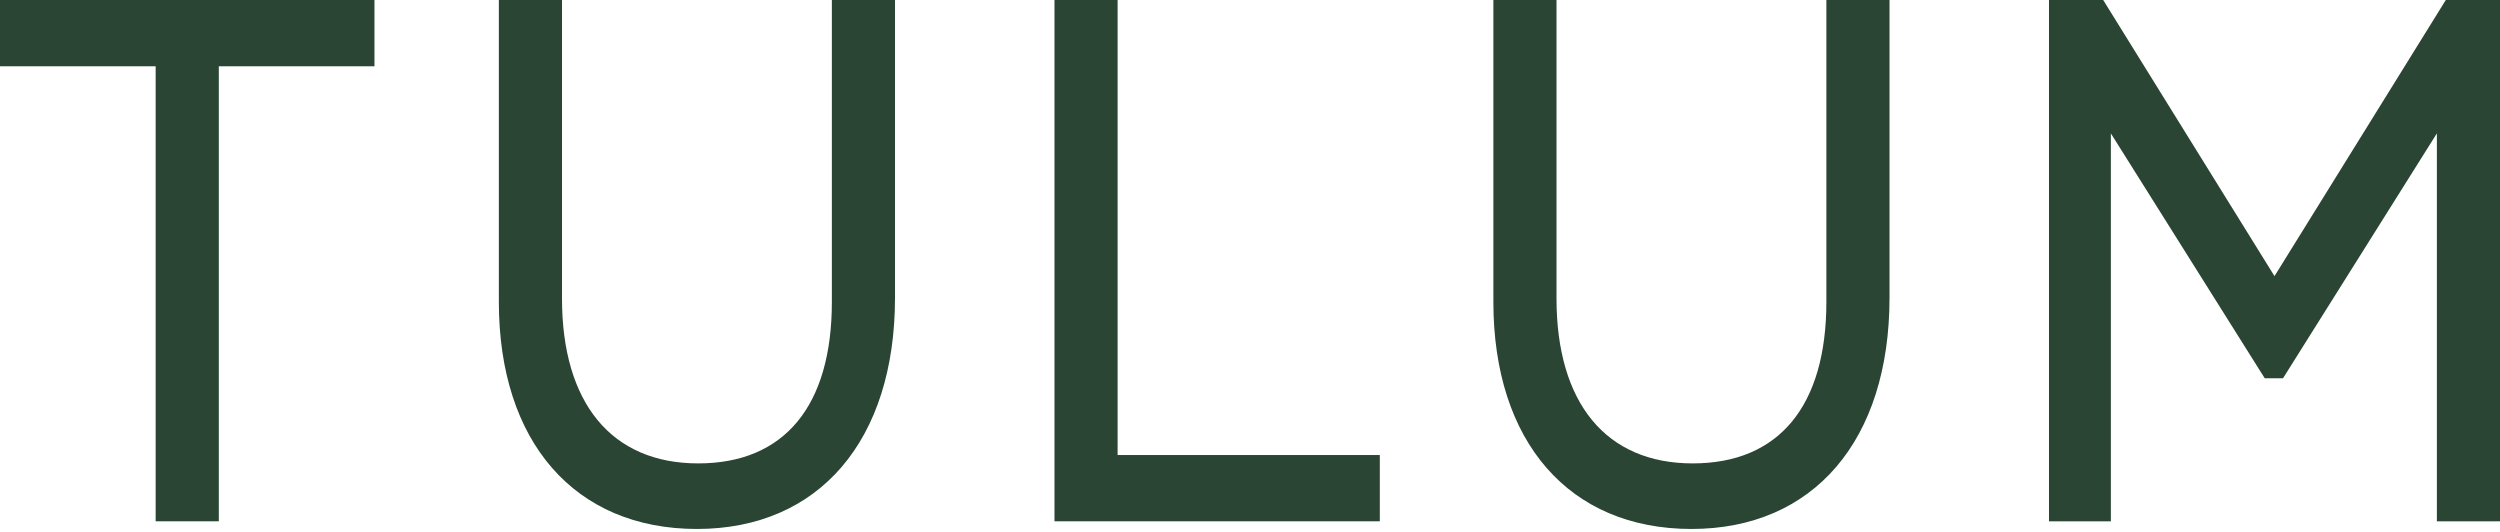 <?xml version="1.0" encoding="UTF-8"?> <svg xmlns="http://www.w3.org/2000/svg" width="329" height="70" viewBox="0 0 329 70" fill="none"> <path d="M0 8.723H20.484V68.603H28.795V8.723H49.279V0H0V8.723Z" fill="#2A4534"></path> <path d="M109.473 39.721C109.473 53.433 103.226 60.983 91.883 60.983C80.492 60.983 73.958 53.065 73.958 39.262V0.001H65.649V39.721C65.649 58.159 75.636 69.612 91.716 69.612C107.795 69.612 117.782 57.946 117.782 39.17V0.001H109.473V39.721Z" fill="#2A4534"></path> <path d="M147.077 0H138.77V68.603H181.584V59.882H147.077V0Z" fill="#2A4534"></path> <path d="M240.351 39.721C240.351 53.433 234.106 60.983 222.761 60.983C211.37 60.983 204.836 53.065 204.836 39.262V0.001H196.528V39.721C196.528 58.159 206.516 69.612 222.594 69.612C238.671 69.612 248.66 57.946 248.66 39.17V0.001H240.351V39.721Z" fill="#2A4534"></path> <path d="M321.869 0L299.323 36.34L276.779 0H269.647V68.603H277.789V17.554L297.525 48.965L298.04 49.778H300.445L320.693 17.554V68.603H329V0H321.869Z" fill="#2A4534"></path> </svg> 
